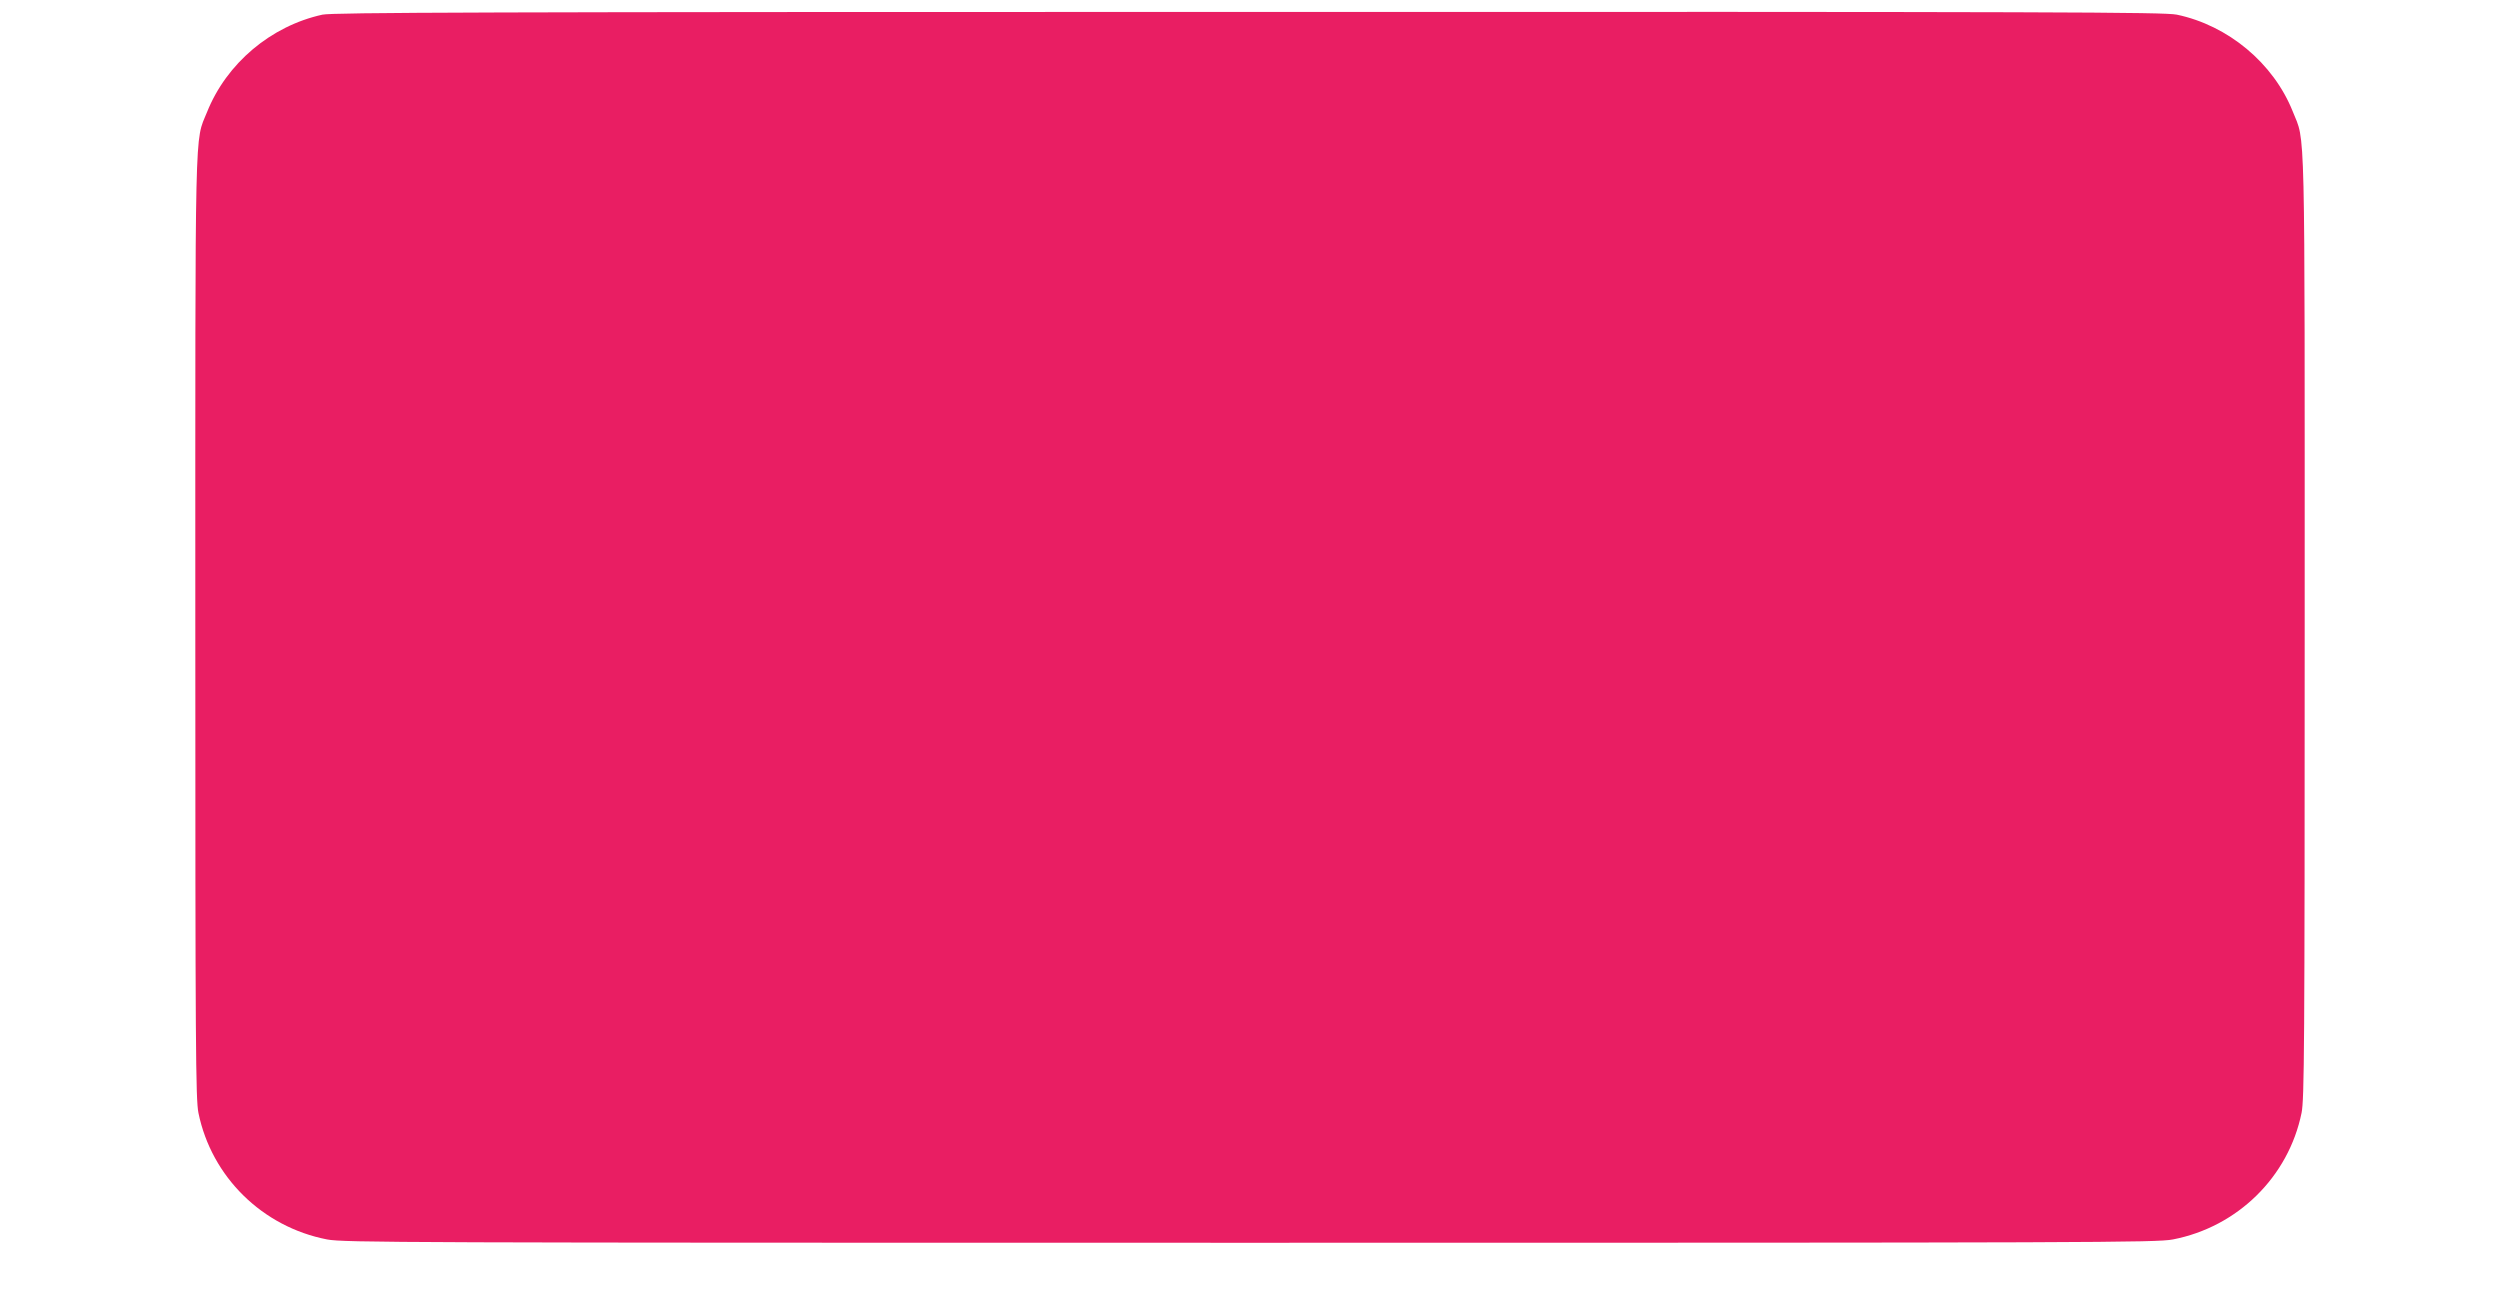 <?xml version="1.0" standalone="no"?>
<!DOCTYPE svg PUBLIC "-//W3C//DTD SVG 20010904//EN"
 "http://www.w3.org/TR/2001/REC-SVG-20010904/DTD/svg10.dtd">
<svg version="1.0" xmlns="http://www.w3.org/2000/svg"
 width="1280pt" height="670pt" viewBox="0 0 1280 670"
 preserveAspectRatio="xMidYMid meet">
<g transform="translate(0,670) scale(0.1,-0.1)"
fill="#e91e63" stroke="none">
<path d="M1651 6625 c-264 -58 -491 -249 -591 -499 -64 -158 -60 4 -60 -2637
0 -2160 2 -2418 16 -2487 67 -328 328 -584 659 -648 85 -16 367 -17 4725 -17
4358 0 4640 1 4725 17 331 64 592 320 659 648 14 69 16 327 16 2488 0 2656 4
2475 -61 2639 -99 248 -331 441 -594 496 -66 13 -579 15 -4752 14 -3947 0
-4688 -3 -4742 -14z"/>
</g>
</svg>

